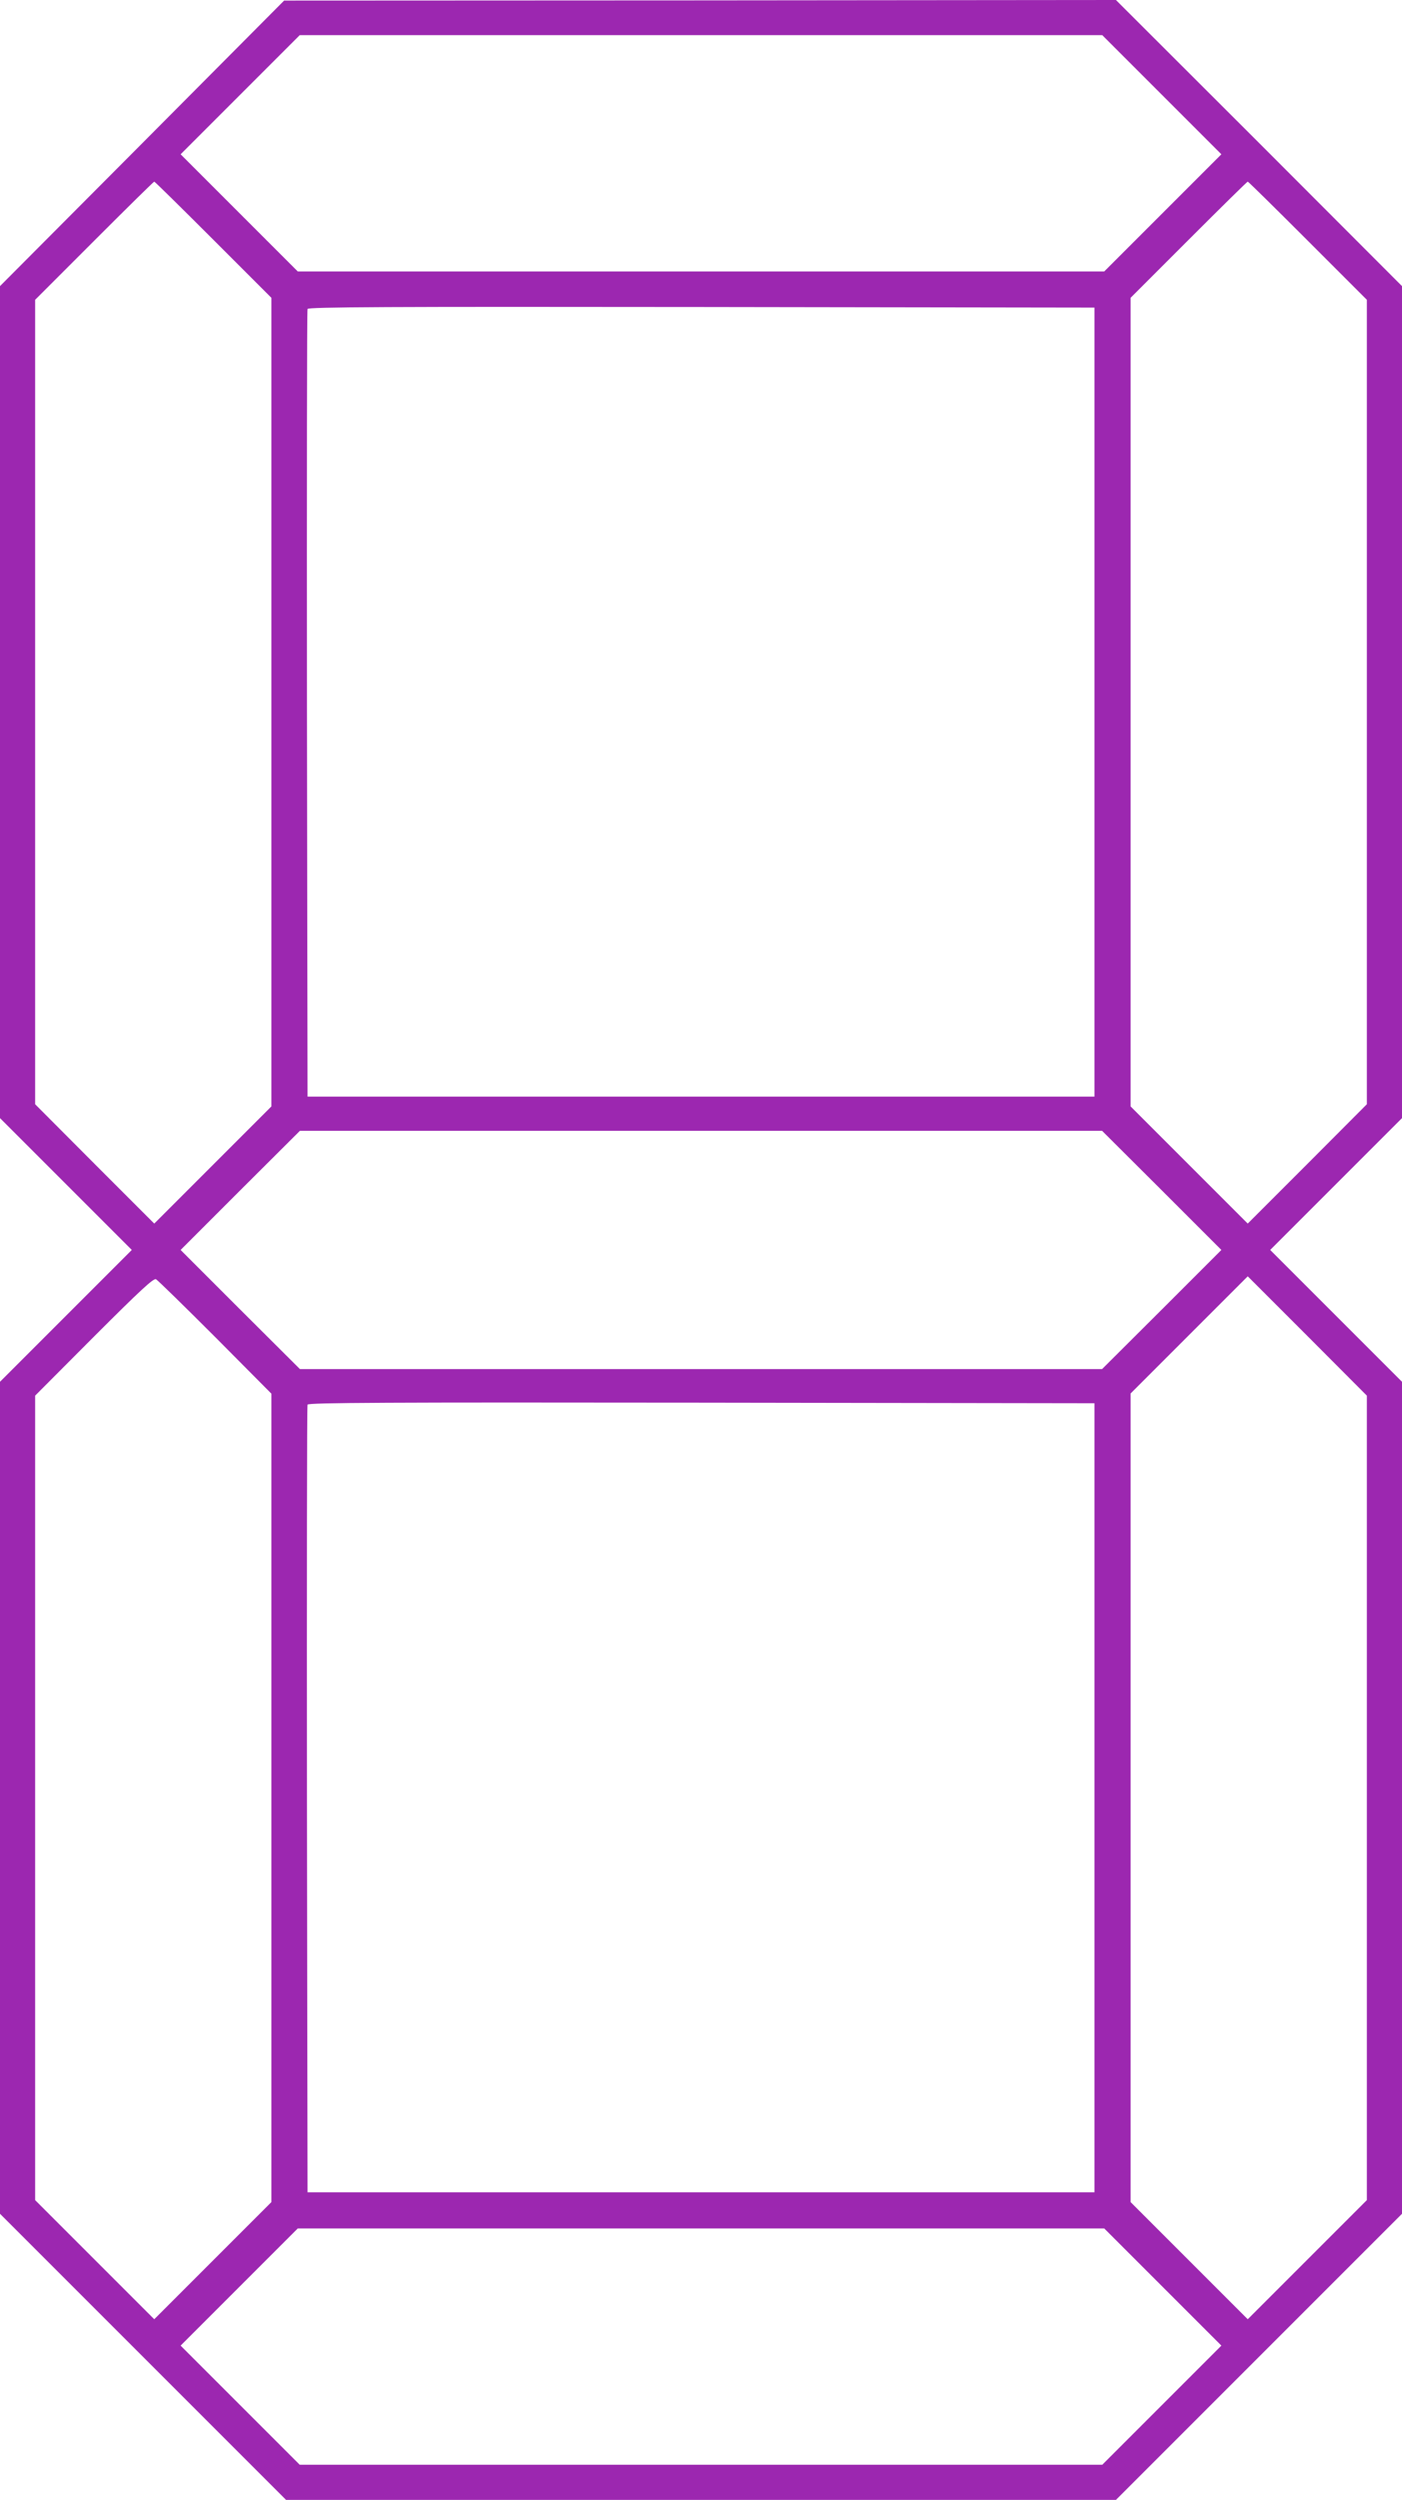 <?xml version="1.0" standalone="no"?>
<!DOCTYPE svg PUBLIC "-//W3C//DTD SVG 20010904//EN"
 "http://www.w3.org/TR/2001/REC-SVG-20010904/DTD/svg10.dtd">
<svg version="1.0" xmlns="http://www.w3.org/2000/svg"
 width="718pt" height="1280pt" viewBox="0 0 718 1280"
 preserveAspectRatio="xMidYMid meet">
<g transform="translate(0,1280) scale(0.1,-0.1)"
fill="#9c27b0" stroke="none">
<path d="M728 12066 l-728 -731 0 -2130 0 -2130 337 -337 338 -338 -338 -338
-337 -337 0 -2130 0 -2130 732 -732 733 -733 2125 0 2125 0 733 733 732 732 0
2130 0 2130 -337 337 -338 338 338 338 337 337 0 2130 0 2130 -732 733 -733
732 -2130 -2 -2130 -1 -727 -731z m5222 249 l305 -305 -300 -300 -300 -300
-2065 0 -2065 0 -300 300 -300 300 305 305 305 305 2055 0 2055 0 305 -305z
m-4858 -742 l298 -298 0 -2070 0 -2070 -300 -300 -300 -300 -305 305 -305 306
0 2059 0 2060 302 302 c167 167 305 303 308 303 3 0 139 -134 302 -297z m5605
-5 l303 -303 0 -2060 0 -2059 -305 -306 -305 -305 -300 300 -300 300 0 2070 0
2070 297 297 c164 164 300 298 303 298 3 0 141 -136 307 -302z m-1092 -2363
l0 -2020 -2015 0 -2015 0 -3 2010 c-1 1106 0 2016 3 2023 3 10 412 12 2017 10
l2013 -3 0 -2020z m345 -2500 l305 -305 -305 -305 -306 -305 -2054 0 -2054 0
-306 305 -305 305 305 305 306 305 2054 0 2054 0 306 -305z m-4847 -752 l287
-289 0 -2069 0 -2070 -300 -300 -300 -300 -305 305 -305 305 0 2060 0 2059
302 303 c236 236 305 300 317 293 9 -5 145 -138 304 -297z m5897 -2358 l0
-2060 -305 -305 -305 -305 -300 300 -300 300 0 2070 0 2070 300 300 300 300
305 -305 305 -306 0 -2059z m-1395 0 l0 -2020 -2015 0 -2015 0 -3 2010 c-1
1106 0 2016 3 2023 3 10 412 12 2017 10 l2013 -3 0 -2020z m350 -2505 l300
-300 -305 -305 -305 -305 -2055 0 -2055 0 -305 305 -305 305 300 300 300 300
2065 0 2065 0 300 -300z"/>
</g>
</svg>
